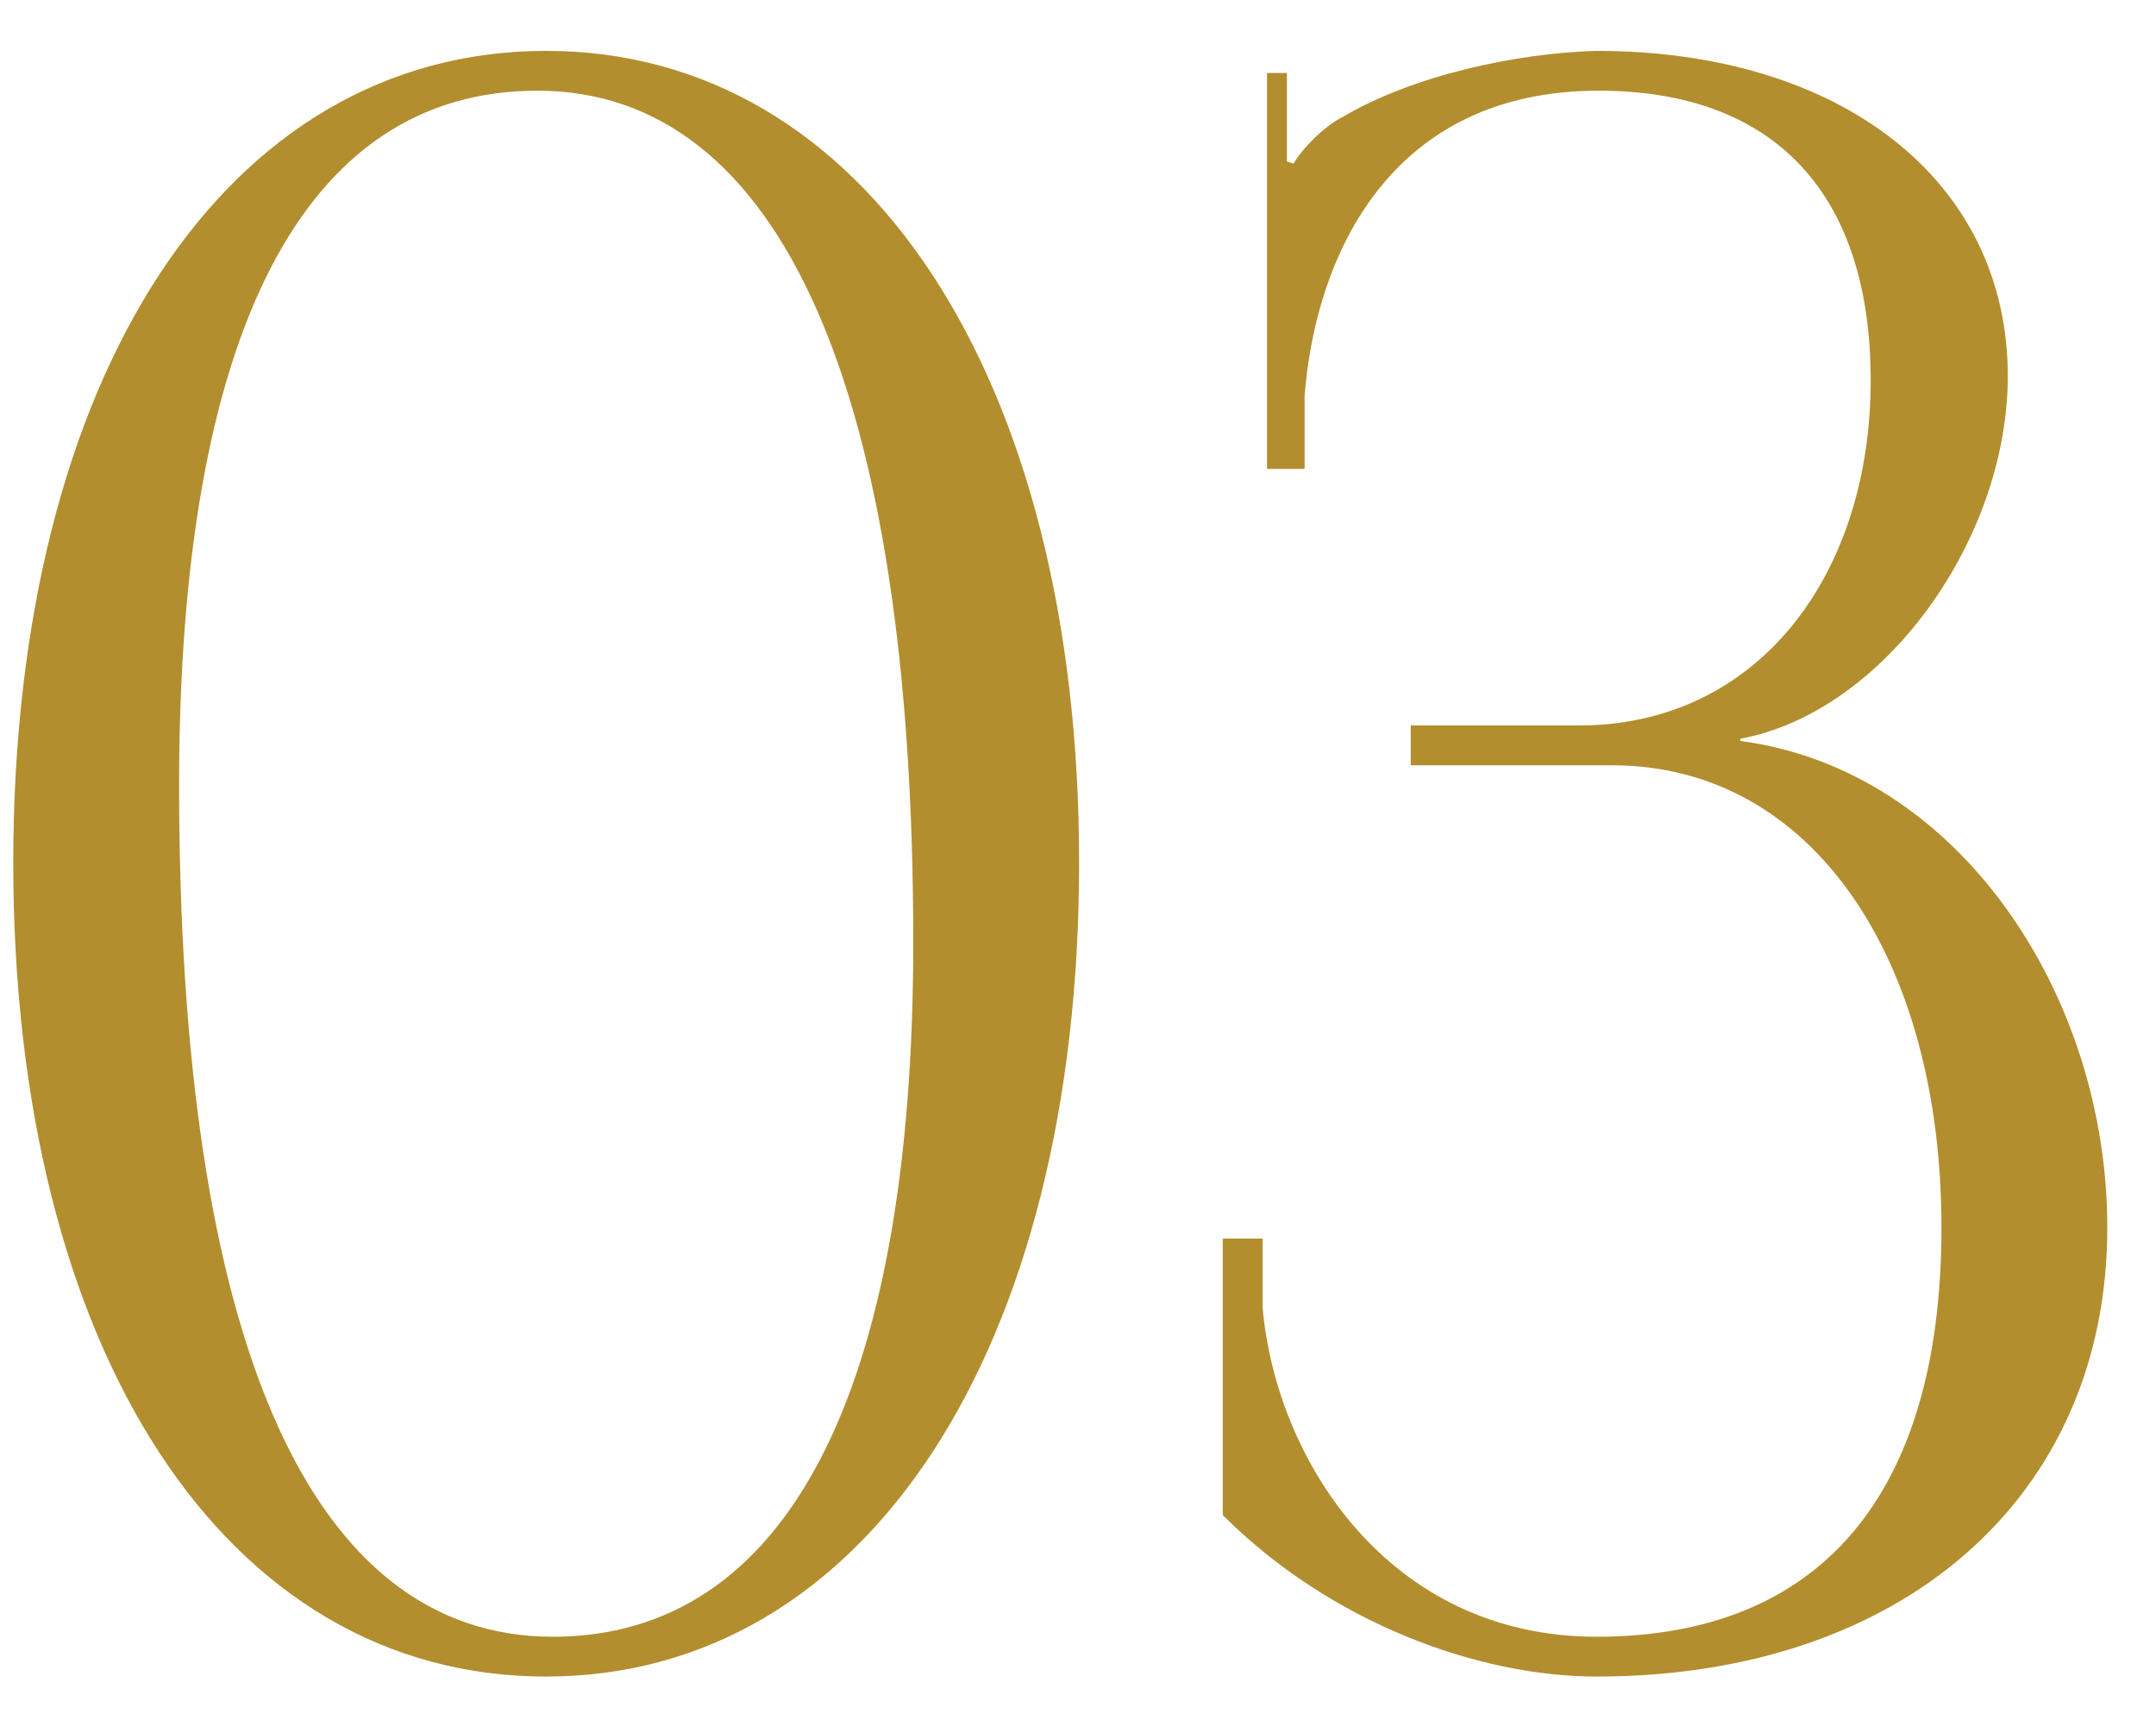 <?xml version="1.0" encoding="UTF-8"?> <svg xmlns="http://www.w3.org/2000/svg" width="39" height="31" viewBox="0 0 39 31" fill="none"> <path d="M9.72 1.64C5.48 1.64 3.24 6.04 3.24 14.2C3.24 24.24 5.6 29.6 10 29.6C14.2 29.6 16.52 25.24 16.52 17.04C16.52 7.04 14.12 1.64 9.72 1.64ZM9.88 0.92C15.64 0.92 19.52 6.8 19.52 15.6C19.52 24.44 15.64 30.32 9.88 30.32C4.08 30.32 0.24 24.44 0.24 15.6C0.24 6.8 4.08 0.92 9.88 0.92ZM22.119 27.4V22.4H22.839V23.64C23.079 26.4 25.119 29.6 28.879 29.6C32.919 29.6 35.119 27.04 35.119 22.2C35.119 17.36 32.799 13.84 29.159 13.84H25.519V13.12H28.559C31.799 13.12 33.839 10.4 33.839 6.88C33.839 3.48 32.079 1.64 28.919 1.64C25.159 1.64 23.799 4.6 23.599 7.16V8.48H22.919V1.32H23.279V2.92L23.399 2.96C23.559 2.68 23.959 2.28 24.279 2.12C25.559 1.36 27.439 0.96 28.879 0.92C33.319 0.92 36.319 3.28 36.319 6.8C36.319 9.76 34.079 12.88 31.479 13.36V13.4C35.439 13.92 38.119 18 38.119 22.2C38.119 27.08 34.399 30.32 28.879 30.32C26.759 30.32 24.079 29.36 22.119 27.4Z" fill="#B28E2F"></path> </svg> 